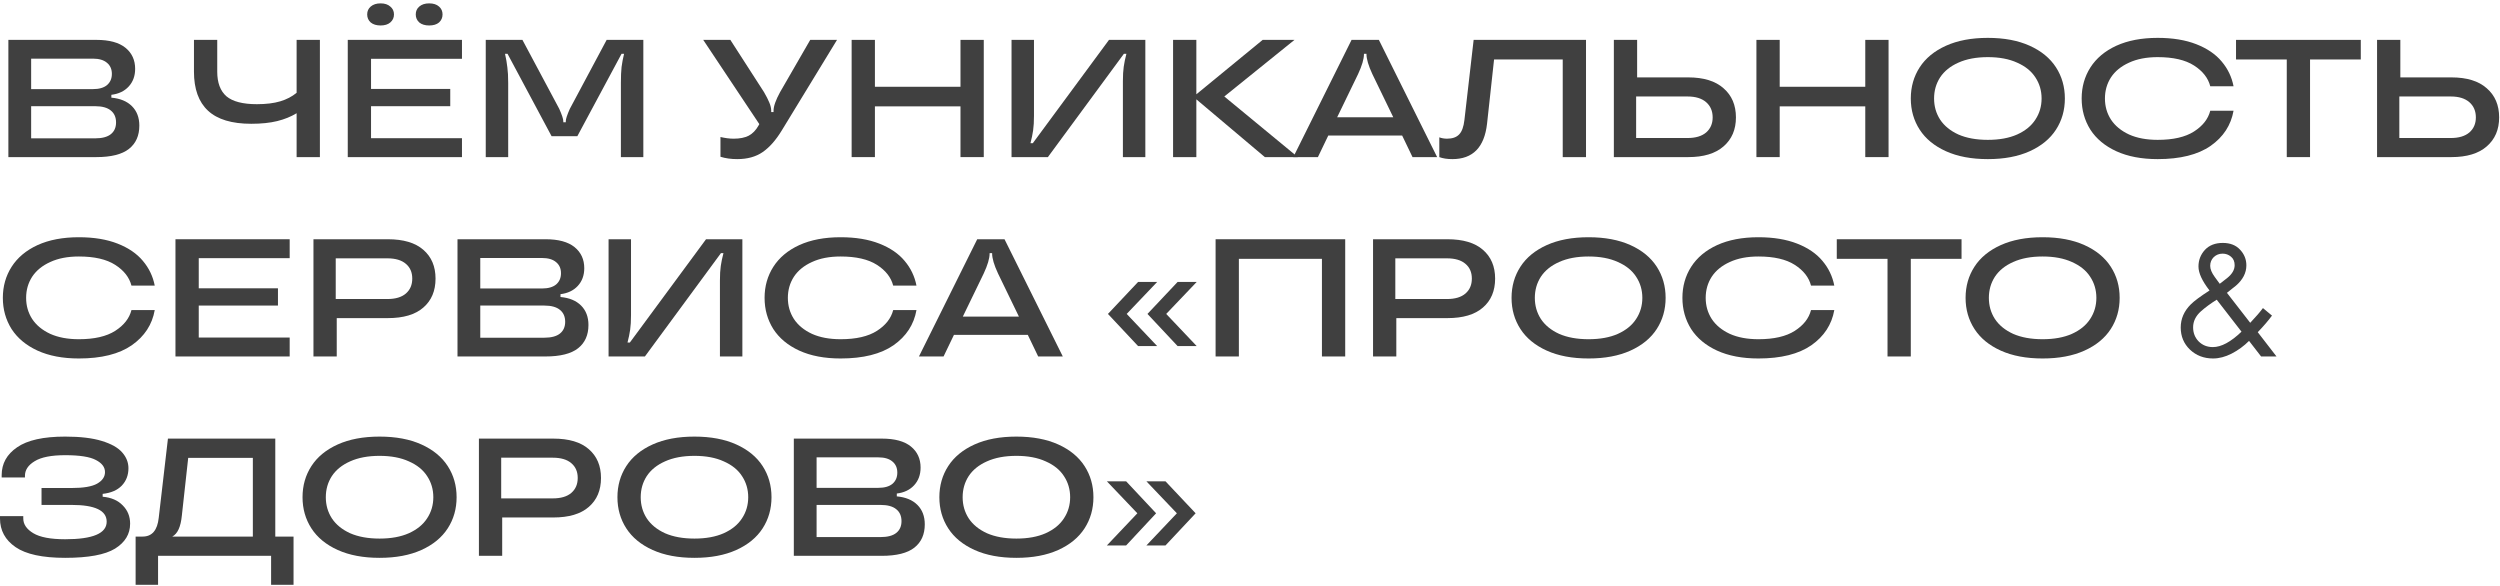 <?xml version="1.0" encoding="UTF-8"?> <svg xmlns="http://www.w3.org/2000/svg" width="627" height="147" viewBox="0 0 627 147" fill="none"><path d="M27.93 24.492C30.142 24.688 31.864 25.402 33.096 26.634C34.328 27.866 34.944 29.49 34.944 31.506C34.944 34.026 34.076 35.972 32.34 37.344C30.604 38.716 27.874 39.402 24.15 39.402H2.1V10.002H24.192C27.412 10.002 29.834 10.66 31.458 11.976C33.082 13.292 33.894 15.056 33.894 17.268C33.894 19.06 33.348 20.544 32.256 21.72C31.192 22.868 29.75 23.554 27.93 23.778V24.492ZM7.812 14.706V22.35H23.31C24.85 22.35 26.026 22.014 26.838 21.342C27.65 20.642 28.056 19.704 28.056 18.528C28.056 17.352 27.65 16.428 26.838 15.756C26.026 15.056 24.85 14.706 23.31 14.706H7.812ZM23.856 34.698C25.62 34.698 26.936 34.348 27.804 33.648C28.672 32.948 29.106 31.968 29.106 30.708C29.106 29.42 28.672 28.426 27.804 27.726C26.936 26.998 25.62 26.634 23.856 26.634H7.812V34.698H23.856Z" fill="#404040"></path><path d="M74.391 10.002H80.23V39.402H74.391V28.398C72.963 29.266 71.34 29.924 69.519 30.372C67.7 30.82 65.529 31.044 63.01 31.044C58.138 31.044 54.526 29.952 52.173 27.768C49.822 25.584 48.645 22.322 48.645 17.982V10.002H54.483V17.982C54.483 20.754 55.254 22.812 56.794 24.156C58.361 25.472 60.91 26.13 64.438 26.13C66.734 26.13 68.68 25.892 70.275 25.416C71.871 24.94 73.243 24.226 74.391 23.274V10.002Z" fill="#404040"></path><path d="M115.863 10.002V14.748H93.057V22.308H112.923V26.634H93.057V34.656H115.863V39.402H87.219V10.002H115.863ZM95.451 6.39C94.415 6.39 93.589 6.138 92.973 5.634C92.385 5.102 92.091 4.43 92.091 3.618C92.091 2.806 92.385 2.148 92.973 1.644C93.589 1.112 94.415 0.846 95.451 0.846C96.487 0.846 97.299 1.112 97.887 1.644C98.503 2.148 98.811 2.806 98.811 3.618C98.811 4.43 98.503 5.102 97.887 5.634C97.299 6.138 96.487 6.39 95.451 6.39ZM107.631 6.39C106.595 6.39 105.769 6.138 105.153 5.634C104.565 5.102 104.271 4.43 104.271 3.618C104.271 2.806 104.565 2.148 105.153 1.644C105.769 1.112 106.595 0.846 107.631 0.846C108.695 0.846 109.521 1.112 110.109 1.644C110.697 2.148 110.991 2.806 110.991 3.618C110.991 4.43 110.697 5.102 110.109 5.634C109.521 6.138 108.695 6.39 107.631 6.39Z" fill="#404040"></path><path d="M121.826 39.402V10.002H131.024L140.264 27.306C140.936 28.818 141.272 29.84 141.272 30.372V30.666H141.902V30.372C141.902 29.84 142.238 28.818 142.91 27.306L152.15 10.002H161.348V39.402H155.72V20.796C155.72 19.172 155.776 17.842 155.888 16.806C156.028 15.742 156.238 14.636 156.518 13.488H155.888L144.8 34.152H138.332L127.286 13.488H126.656C126.936 14.72 127.132 15.854 127.244 16.89C127.384 17.898 127.454 19.2 127.454 20.796V39.402H121.826Z" fill="#404040"></path><path d="M203.205 10.002H209.925L196.065 32.724C194.581 35.16 192.985 36.966 191.277 38.142C189.569 39.318 187.441 39.906 184.893 39.906C183.353 39.906 181.953 39.71 180.693 39.318V34.362C181.897 34.642 183.003 34.782 184.011 34.782C185.551 34.782 186.811 34.53 187.791 34.026C188.771 33.494 189.583 32.654 190.227 31.506L190.437 31.128L176.367 10.002H183.171L191.613 23.106C192.201 24.114 192.649 24.996 192.957 25.752C193.265 26.48 193.419 27.152 193.419 27.768V28.104H194.007V27.768C194.007 26.648 194.553 25.094 195.645 23.106L203.205 10.002Z" fill="#404040"></path><path d="M240.89 21.762V10.002H246.728V39.402H240.89V26.676H219.428V39.402H213.59V10.002H219.428V21.762H240.89Z" fill="#404040"></path><path d="M253.693 39.402V10.002H259.321V29.07C259.321 30.498 259.251 31.702 259.111 32.682C258.971 33.662 258.747 34.74 258.439 35.916H259.027L278.137 10.002H287.251V39.402H281.623V20.334C281.623 18.906 281.693 17.702 281.833 16.722C281.973 15.742 282.197 14.664 282.505 13.488H281.875L262.807 39.402H253.693Z" fill="#404040"></path><path d="M307.059 24.198L325.497 39.402H317.223L300.045 24.912V39.402H294.207V10.002H300.045V23.652L316.677 10.002H324.657L307.059 24.198Z" fill="#404040"></path><path d="M360.435 39.402H354.261L351.657 33.984H333.135L330.531 39.402H324.357L338.973 10.002H345.819L360.435 39.402ZM335.361 29.406H349.431L344.181 18.57C343.201 16.47 342.711 14.804 342.711 13.572V13.488H342.081V13.572C342.081 14.804 341.591 16.47 340.611 18.57L335.361 29.406Z" fill="#404040"></path><path d="M364.255 39.906C362.967 39.906 361.875 39.738 360.979 39.402V34.446C361.595 34.67 362.239 34.782 362.911 34.782C364.255 34.782 365.263 34.432 365.935 33.732C366.635 33.032 367.083 31.814 367.279 30.078L369.589 10.002H397.771V39.402H391.933V14.916H374.713L372.949 31.044C372.277 36.952 369.379 39.906 364.255 39.906Z" fill="#404040"></path><path d="M423.403 19.41C427.267 19.41 430.221 20.32 432.265 22.14C434.337 23.932 435.373 26.368 435.373 29.448C435.373 32.5 434.337 34.922 432.265 36.714C430.221 38.506 427.267 39.402 423.403 39.402H404.755V10.002H410.593V19.41H423.403ZM423.235 34.614C425.251 34.614 426.805 34.152 427.897 33.228C428.989 32.276 429.535 31.016 429.535 29.448C429.535 27.852 428.989 26.578 427.897 25.626C426.805 24.674 425.251 24.198 423.235 24.198H410.341V34.614H423.235Z" fill="#404040"></path><path d="M467.811 21.762V10.002H473.649V39.402H467.811V26.676H446.349V39.402H440.511V10.002H446.349V21.762H467.811Z" fill="#404040"></path><path d="M498.549 39.906C494.461 39.906 490.961 39.248 488.049 37.932C485.137 36.616 482.939 34.81 481.455 32.514C479.971 30.218 479.229 27.614 479.229 24.702C479.229 21.79 479.971 19.186 481.455 16.89C482.939 14.594 485.137 12.788 488.049 11.472C490.961 10.156 494.461 9.498 498.549 9.498C502.637 9.498 506.137 10.156 509.049 11.472C511.961 12.788 514.159 14.594 515.643 16.89C517.127 19.186 517.869 21.79 517.869 24.702C517.869 27.614 517.127 30.218 515.643 32.514C514.159 34.81 511.961 36.616 509.049 37.932C506.137 39.248 502.637 39.906 498.549 39.906ZM498.549 35.076C501.433 35.076 503.883 34.628 505.899 33.732C507.943 32.808 509.469 31.562 510.477 29.994C511.513 28.426 512.031 26.662 512.031 24.702C512.031 22.742 511.513 20.978 510.477 19.41C509.469 17.842 507.943 16.61 505.899 15.714C503.883 14.79 501.433 14.328 498.549 14.328C495.665 14.328 493.201 14.79 491.157 15.714C489.141 16.61 487.615 17.842 486.579 19.41C485.571 20.978 485.067 22.742 485.067 24.702C485.067 26.662 485.571 28.426 486.579 29.994C487.615 31.562 489.141 32.808 491.157 33.732C493.201 34.628 495.665 35.076 498.549 35.076Z" fill="#404040"></path><path d="M541.148 39.906C537.116 39.906 533.658 39.248 530.774 37.932C527.918 36.616 525.748 34.81 524.264 32.514C522.808 30.19 522.08 27.586 522.08 24.702C522.08 21.818 522.808 19.228 524.264 16.932C525.748 14.608 527.918 12.788 530.774 11.472C533.658 10.156 537.116 9.498 541.148 9.498C544.9 9.498 548.134 10.03 550.85 11.094C553.566 12.158 555.68 13.6 557.192 15.42C558.732 17.24 559.726 19.312 560.174 21.636H554.336C553.804 19.564 552.446 17.828 550.262 16.428C548.078 15.028 545.04 14.328 541.148 14.328C538.348 14.328 535.954 14.79 533.966 15.714C531.978 16.61 530.466 17.842 529.43 19.41C528.422 20.978 527.918 22.742 527.918 24.702C527.918 26.662 528.422 28.426 529.43 29.994C530.466 31.562 531.978 32.808 533.966 33.732C535.954 34.628 538.348 35.076 541.148 35.076C545.04 35.076 548.078 34.376 550.262 32.976C552.446 31.576 553.804 29.84 554.336 27.768H560.174C559.53 31.408 557.612 34.348 554.42 36.588C551.228 38.8 546.804 39.906 541.148 39.906Z" fill="#404040"></path><path d="M579.359 39.402H573.521V14.916H560.795V10.002H592.085V14.916H579.359V39.402Z" fill="#404040"></path><path d="M614.815 19.41C618.679 19.41 621.633 20.32 623.677 22.14C625.749 23.932 626.785 26.368 626.785 29.448C626.785 32.5 625.749 34.922 623.677 36.714C621.633 38.506 618.679 39.402 614.815 39.402H596.167V10.002H602.005V19.41H614.815ZM614.647 34.614C616.663 34.614 618.217 34.152 619.309 33.228C620.401 32.276 620.947 31.016 620.947 29.448C620.947 27.852 620.401 26.578 619.309 25.626C618.217 24.674 616.663 24.198 614.647 24.198H601.753V34.614H614.647Z" fill="#404040"></path><path d="M19.782 89.906C15.75 89.906 12.292 89.248 9.408 87.932C6.552 86.616 4.382 84.81 2.898 82.514C1.442 80.19 0.714 77.586 0.714 74.702C0.714 71.818 1.442 69.228 2.898 66.932C4.382 64.608 6.552 62.788 9.408 61.472C12.292 60.156 15.75 59.498 19.782 59.498C23.534 59.498 26.768 60.03 29.484 61.094C32.2 62.158 34.314 63.6 35.826 65.42C37.366 67.24 38.36 69.312 38.808 71.636H32.97C32.438 69.564 31.08 67.828 28.896 66.428C26.712 65.028 23.674 64.328 19.782 64.328C16.982 64.328 14.588 64.79 12.6 65.714C10.612 66.61 9.1 67.842 8.064 69.41C7.056 70.978 6.552 72.742 6.552 74.702C6.552 76.662 7.056 78.426 8.064 79.994C9.1 81.562 10.612 82.808 12.6 83.732C14.588 84.628 16.982 85.076 19.782 85.076C23.674 85.076 26.712 84.376 28.896 82.976C31.08 81.576 32.438 79.84 32.97 77.768H38.808C38.164 81.408 36.246 84.348 33.054 86.588C29.862 88.8 25.438 89.906 19.782 89.906Z" fill="#404040"></path><path d="M72.652 60.002V64.748H49.846V72.308H69.712V76.634H49.846V84.656H72.652V89.402H44.008V60.002H72.652Z" fill="#404040"></path><path d="M97.263 60.002C101.183 60.002 104.151 60.884 106.167 62.648C108.211 64.412 109.233 66.82 109.233 69.872C109.233 72.952 108.211 75.374 106.167 77.138C104.151 78.902 101.183 79.784 97.263 79.784H84.454V89.402H78.615V60.002H97.263ZM97.138 74.996C99.181 74.996 100.735 74.534 101.799 73.61C102.863 72.686 103.395 71.44 103.395 69.872C103.395 68.304 102.863 67.072 101.799 66.176C100.735 65.252 99.181 64.79 97.138 64.79H84.201V74.996H97.138Z" fill="#404040"></path><path d="M140.57 74.492C142.782 74.688 144.504 75.402 145.736 76.634C146.968 77.866 147.584 79.49 147.584 81.506C147.584 84.026 146.716 85.972 144.98 87.344C143.244 88.716 140.514 89.402 136.79 89.402H114.74V60.002H136.832C140.052 60.002 142.474 60.66 144.098 61.976C145.722 63.292 146.534 65.056 146.534 67.268C146.534 69.06 145.988 70.544 144.896 71.72C143.832 72.868 142.39 73.554 140.57 73.778V74.492ZM120.452 64.706V72.35H135.95C137.49 72.35 138.666 72.014 139.478 71.342C140.29 70.642 140.696 69.704 140.696 68.528C140.696 67.352 140.29 66.428 139.478 65.756C138.666 65.056 137.49 64.706 135.95 64.706H120.452ZM136.496 84.698C138.26 84.698 139.576 84.348 140.444 83.648C141.312 82.948 141.746 81.968 141.746 80.708C141.746 79.42 141.312 78.426 140.444 77.726C139.576 76.998 138.26 76.634 136.496 76.634H120.452V84.698H136.496Z" fill="#404040"></path><path d="M152.629 89.402V60.002H158.257V79.07C158.257 80.498 158.187 81.702 158.047 82.682C157.907 83.662 157.683 84.74 157.375 85.916H157.963L177.073 60.002H186.187V89.402H180.559V70.334C180.559 68.906 180.629 67.702 180.769 66.722C180.909 65.742 181.133 64.664 181.441 63.488H180.811L161.743 89.402H152.629Z" fill="#404040"></path><path d="M210.825 89.906C206.793 89.906 203.335 89.248 200.451 87.932C197.595 86.616 195.425 84.81 193.941 82.514C192.485 80.19 191.757 77.586 191.757 74.702C191.757 71.818 192.485 69.228 193.941 66.932C195.425 64.608 197.595 62.788 200.451 61.472C203.335 60.156 206.793 59.498 210.825 59.498C214.577 59.498 217.811 60.03 220.527 61.094C223.243 62.158 225.357 63.6 226.869 65.42C228.409 67.24 229.403 69.312 229.851 71.636H224.013C223.481 69.564 222.123 67.828 219.939 66.428C217.755 65.028 214.717 64.328 210.825 64.328C208.025 64.328 205.631 64.79 203.643 65.714C201.655 66.61 200.143 67.842 199.107 69.41C198.099 70.978 197.595 72.742 197.595 74.702C197.595 76.662 198.099 78.426 199.107 79.994C200.143 81.562 201.655 82.808 203.643 83.732C205.631 84.628 208.025 85.076 210.825 85.076C214.717 85.076 217.755 84.376 219.939 82.976C222.123 81.576 223.481 79.84 224.013 77.768H229.851C229.207 81.408 227.289 84.348 224.097 86.588C220.905 88.8 216.481 89.906 210.825 89.906Z" fill="#404040"></path><path d="M266.549 89.402H260.375L257.771 83.984H239.249L236.645 89.402H230.471L245.087 60.002H251.933L266.549 89.402ZM241.475 79.406H255.545L250.295 68.57C249.315 66.47 248.825 64.804 248.825 63.572V63.488H248.195V63.572C248.195 64.804 247.705 66.47 246.725 68.57L241.475 79.406Z" fill="#404040"></path><path d="M290.219 86.798H285.431L277.871 78.734L285.431 70.712H290.219L282.575 78.734L290.219 86.798ZM300.131 86.798H295.343L287.783 78.734L295.343 70.712H300.131L292.487 78.734L300.131 86.798Z" fill="#404040"></path><path d="M310.709 89.402H304.871V60.002H337.379V89.402H331.541V64.916H310.709V89.402Z" fill="#404040"></path><path d="M363.007 60.002C366.927 60.002 369.895 60.884 371.911 62.648C373.955 64.412 374.977 66.82 374.977 69.872C374.977 72.952 373.955 75.374 371.911 77.138C369.895 78.902 366.927 79.784 363.007 79.784H350.197V89.402H344.359V60.002H363.007ZM362.881 74.996C364.925 74.996 366.479 74.534 367.543 73.61C368.607 72.686 369.139 71.44 369.139 69.872C369.139 68.304 368.607 67.072 367.543 66.176C366.479 65.252 364.925 64.79 362.881 64.79H349.945V74.996H362.881Z" fill="#404040"></path><path d="M398.418 89.906C394.33 89.906 390.83 89.248 387.918 87.932C385.006 86.616 382.808 84.81 381.324 82.514C379.84 80.218 379.098 77.614 379.098 74.702C379.098 71.79 379.84 69.186 381.324 66.89C382.808 64.594 385.006 62.788 387.918 61.472C390.83 60.156 394.33 59.498 398.418 59.498C402.506 59.498 406.006 60.156 408.918 61.472C411.83 62.788 414.028 64.594 415.512 66.89C416.996 69.186 417.738 71.79 417.738 74.702C417.738 77.614 416.996 80.218 415.512 82.514C414.028 84.81 411.83 86.616 408.918 87.932C406.006 89.248 402.506 89.906 398.418 89.906ZM398.418 85.076C401.302 85.076 403.752 84.628 405.768 83.732C407.812 82.808 409.338 81.562 410.346 79.994C411.382 78.426 411.9 76.662 411.9 74.702C411.9 72.742 411.382 70.978 410.346 69.41C409.338 67.842 407.812 66.61 405.768 65.714C403.752 64.79 401.302 64.328 398.418 64.328C395.534 64.328 393.07 64.79 391.026 65.714C389.01 66.61 387.484 67.842 386.448 69.41C385.44 70.978 384.936 72.742 384.936 74.702C384.936 76.662 385.44 78.426 386.448 79.994C387.484 81.562 389.01 82.808 391.026 83.732C393.07 84.628 395.534 85.076 398.418 85.076Z" fill="#404040"></path><path d="M441.017 89.906C436.985 89.906 433.527 89.248 430.643 87.932C427.787 86.616 425.617 84.81 424.133 82.514C422.677 80.19 421.949 77.586 421.949 74.702C421.949 71.818 422.677 69.228 424.133 66.932C425.617 64.608 427.787 62.788 430.643 61.472C433.527 60.156 436.985 59.498 441.017 59.498C444.769 59.498 448.003 60.03 450.719 61.094C453.435 62.158 455.549 63.6 457.061 65.42C458.601 67.24 459.595 69.312 460.043 71.636H454.205C453.673 69.564 452.315 67.828 450.131 66.428C447.947 65.028 444.909 64.328 441.017 64.328C438.217 64.328 435.823 64.79 433.835 65.714C431.847 66.61 430.335 67.842 429.299 69.41C428.291 70.978 427.787 72.742 427.787 74.702C427.787 76.662 428.291 78.426 429.299 79.994C430.335 81.562 431.847 82.808 433.835 83.732C435.823 84.628 438.217 85.076 441.017 85.076C444.909 85.076 447.947 84.376 450.131 82.976C452.315 81.576 453.673 79.84 454.205 77.768H460.043C459.399 81.408 457.481 84.348 454.289 86.588C451.097 88.8 446.673 89.906 441.017 89.906Z" fill="#404040"></path><path d="M479.228 89.402H473.39V64.916H460.664V60.002H491.954V64.916H479.228V89.402Z" fill="#404040"></path><path d="M512.289 89.906C508.201 89.906 504.701 89.248 501.789 87.932C498.877 86.616 496.679 84.81 495.195 82.514C493.711 80.218 492.969 77.614 492.969 74.702C492.969 71.79 493.711 69.186 495.195 66.89C496.679 64.594 498.877 62.788 501.789 61.472C504.701 60.156 508.201 59.498 512.289 59.498C516.377 59.498 519.877 60.156 522.789 61.472C525.701 62.788 527.899 64.594 529.383 66.89C530.867 69.186 531.609 71.79 531.609 74.702C531.609 77.614 530.867 80.218 529.383 82.514C527.899 84.81 525.701 86.616 522.789 87.932C519.877 89.248 516.377 89.906 512.289 89.906ZM512.289 85.076C515.173 85.076 517.623 84.628 519.639 83.732C521.683 82.808 523.209 81.562 524.217 79.994C525.253 78.426 525.771 76.662 525.771 74.702C525.771 72.742 525.253 70.978 524.217 69.41C523.209 67.842 521.683 66.61 519.639 65.714C517.623 64.79 515.173 64.328 512.289 64.328C509.405 64.328 506.941 64.79 504.897 65.714C502.881 66.61 501.355 67.842 500.319 69.41C499.311 70.978 498.807 72.742 498.807 74.702C498.807 76.662 499.311 78.426 500.319 79.994C501.355 81.562 502.881 82.808 504.897 83.732C506.941 84.628 509.405 85.076 512.289 85.076Z" fill="#404040"></path><path d="M567.547 77.264L569.815 79.154C568.891 80.414 567.701 81.8 566.245 83.312L570.949 89.402H567.085L564.061 85.496C562.773 86.784 561.317 87.848 559.693 88.688C558.097 89.5 556.543 89.906 555.031 89.906C552.735 89.906 550.803 89.164 549.235 87.68C547.695 86.196 546.925 84.348 546.925 82.136C546.925 79.952 547.765 78.02 549.445 76.34C550.313 75.472 551.881 74.31 554.149 72.854C552.301 70.474 551.377 68.472 551.377 66.848C551.377 65.252 551.909 63.866 552.973 62.69C554.065 61.514 555.563 60.926 557.467 60.926C559.315 60.926 560.757 61.486 561.793 62.606C562.857 63.726 563.389 65.042 563.389 66.554C563.389 68.43 562.521 70.124 560.785 71.636C560.589 71.804 560.323 72.014 559.987 72.266C559.679 72.49 559.189 72.882 558.517 73.442L564.355 80.96C565.783 79.448 566.847 78.216 567.547 77.264ZM562.171 83.186L555.955 75.164C554.471 76.088 553.155 77.054 552.007 78.062C550.691 79.238 550.033 80.582 550.033 82.094C550.033 83.494 550.495 84.67 551.419 85.622C552.371 86.574 553.561 87.05 554.989 87.05C557.089 87.05 559.483 85.762 562.171 83.186ZM555.451 69.452L556.711 71.174L558.559 69.746C559.819 68.738 560.449 67.66 560.449 66.512C560.449 65.588 560.141 64.874 559.525 64.37C558.937 63.866 558.237 63.614 557.425 63.614C556.557 63.614 555.815 63.908 555.199 64.496C554.611 65.084 554.317 65.812 554.317 66.68C554.317 67.492 554.695 68.416 555.451 69.452Z" fill="#404040"></path><path d="M25.746 124.576C27.902 124.772 29.582 125.5 30.786 126.76C32.018 127.992 32.634 129.518 32.634 131.338C32.634 133.942 31.374 136.028 28.854 137.596C26.334 139.136 22.162 139.906 16.338 139.906C10.654 139.906 6.51 139.01 3.906 137.218C1.302 135.426 0 133.032 0 130.036V129.448H5.838V130.036C5.838 131.492 6.678 132.724 8.358 133.732C10.038 134.74 12.698 135.244 16.338 135.244C23.282 135.244 26.754 133.774 26.754 130.834C26.754 128.034 23.828 126.634 17.976 126.634H10.416V122.392H17.976C20.944 122.392 23.072 122.028 24.36 121.3C25.676 120.544 26.334 119.578 26.334 118.402C26.334 117.17 25.578 116.162 24.066 115.378C22.554 114.566 19.978 114.16 16.338 114.16C12.866 114.16 10.318 114.664 8.694 115.672C7.07 116.652 6.258 117.87 6.258 119.326V119.746H0.42V119.158C0.42 116.274 1.708 113.95 4.284 112.186C6.86 110.394 10.878 109.498 16.338 109.498C20.118 109.498 23.184 109.862 25.536 110.59C27.916 111.318 29.624 112.284 30.66 113.488C31.696 114.664 32.214 115.98 32.214 117.436C32.214 119.172 31.654 120.628 30.534 121.804C29.414 122.952 27.818 123.638 25.746 123.862V124.576Z" fill="#404040"></path><path d="M69.042 134.572H73.62V146.668H67.992V139.402H39.642V146.668H34.014V134.572H35.778C38.13 134.572 39.474 133.004 39.81 129.868L42.12 110.002H69.042V134.572ZM63.414 134.572V114.832H47.202L45.606 129.322C45.466 130.722 45.2 131.856 44.808 132.724C44.416 133.592 43.884 134.208 43.212 134.572H63.414Z" fill="#404040"></path><path d="M95.196 139.906C91.108 139.906 87.608 139.248 84.696 137.932C81.784 136.616 79.586 134.81 78.102 132.514C76.618 130.218 75.876 127.614 75.876 124.702C75.876 121.79 76.618 119.186 78.102 116.89C79.586 114.594 81.784 112.788 84.696 111.472C87.608 110.156 91.108 109.498 95.196 109.498C99.284 109.498 102.784 110.156 105.696 111.472C108.608 112.788 110.806 114.594 112.29 116.89C113.774 119.186 114.516 121.79 114.516 124.702C114.516 127.614 113.774 130.218 112.29 132.514C110.806 134.81 108.608 136.616 105.696 137.932C102.784 139.248 99.284 139.906 95.196 139.906ZM95.196 135.076C98.08 135.076 100.53 134.628 102.546 133.732C104.59 132.808 106.116 131.562 107.124 129.994C108.16 128.426 108.678 126.662 108.678 124.702C108.678 122.742 108.16 120.978 107.124 119.41C106.116 117.842 104.59 116.61 102.546 115.714C100.53 114.79 98.08 114.328 95.196 114.328C92.312 114.328 89.848 114.79 87.804 115.714C85.788 116.61 84.262 117.842 83.226 119.41C82.218 120.978 81.714 122.742 81.714 124.702C81.714 126.662 82.218 128.426 83.226 129.994C84.262 131.562 85.788 132.808 87.804 133.732C89.848 134.628 92.312 135.076 95.196 135.076Z" fill="#404040"></path><path d="M138.761 110.002C142.681 110.002 145.649 110.884 147.665 112.648C149.709 114.412 150.731 116.82 150.731 119.872C150.731 122.952 149.709 125.374 147.665 127.138C145.649 128.902 142.681 129.784 138.761 129.784H125.951V139.402H120.113V110.002H138.761ZM138.635 124.996C140.679 124.996 142.233 124.534 143.297 123.61C144.361 122.686 144.893 121.44 144.893 119.872C144.893 118.304 144.361 117.072 143.297 116.176C142.233 115.252 140.679 114.79 138.635 114.79H125.699V124.996H138.635Z" fill="#404040"></path><path d="M174.172 139.906C170.084 139.906 166.584 139.248 163.672 137.932C160.76 136.616 158.562 134.81 157.078 132.514C155.594 130.218 154.852 127.614 154.852 124.702C154.852 121.79 155.594 119.186 157.078 116.89C158.562 114.594 160.76 112.788 163.672 111.472C166.584 110.156 170.084 109.498 174.172 109.498C178.26 109.498 181.76 110.156 184.672 111.472C187.584 112.788 189.782 114.594 191.266 116.89C192.75 119.186 193.492 121.79 193.492 124.702C193.492 127.614 192.75 130.218 191.266 132.514C189.782 134.81 187.584 136.616 184.672 137.932C181.76 139.248 178.26 139.906 174.172 139.906ZM174.172 135.076C177.056 135.076 179.506 134.628 181.522 133.732C183.566 132.808 185.092 131.562 186.1 129.994C187.136 128.426 187.654 126.662 187.654 124.702C187.654 122.742 187.136 120.978 186.1 119.41C185.092 117.842 183.566 116.61 181.522 115.714C179.506 114.79 177.056 114.328 174.172 114.328C171.288 114.328 168.824 114.79 166.78 115.714C164.764 116.61 163.238 117.842 162.202 119.41C161.194 120.978 160.69 122.742 160.69 124.702C160.69 126.662 161.194 128.426 162.202 129.994C163.238 131.562 164.764 132.808 166.78 133.732C168.824 134.628 171.288 135.076 174.172 135.076Z" fill="#404040"></path><path d="M224.92 124.492C227.132 124.688 228.854 125.402 230.086 126.634C231.318 127.866 231.934 129.49 231.934 131.506C231.934 134.026 231.066 135.972 229.33 137.344C227.594 138.716 224.864 139.402 221.14 139.402H199.09V110.002H221.182C224.402 110.002 226.824 110.66 228.448 111.976C230.072 113.292 230.884 115.056 230.884 117.268C230.884 119.06 230.338 120.544 229.246 121.72C228.182 122.868 226.74 123.554 224.92 123.778V124.492ZM204.802 114.706V122.35H220.3C221.84 122.35 223.016 122.014 223.828 121.342C224.64 120.642 225.046 119.704 225.046 118.528C225.046 117.352 224.64 116.428 223.828 115.756C223.016 115.056 221.84 114.706 220.3 114.706H204.802ZM220.846 134.698C222.61 134.698 223.926 134.348 224.794 133.648C225.662 132.948 226.096 131.968 226.096 130.708C226.096 129.42 225.662 128.426 224.794 127.726C223.926 126.998 222.61 126.634 220.846 126.634H204.802V134.698H220.846Z" fill="#404040"></path><path d="M254.912 139.906C250.824 139.906 247.324 139.248 244.412 137.932C241.5 136.616 239.302 134.81 237.818 132.514C236.334 130.218 235.592 127.614 235.592 124.702C235.592 121.79 236.334 119.186 237.818 116.89C239.302 114.594 241.5 112.788 244.412 111.472C247.324 110.156 250.824 109.498 254.912 109.498C259 109.498 262.5 110.156 265.412 111.472C268.324 112.788 270.522 114.594 272.006 116.89C273.49 119.186 274.232 121.79 274.232 124.702C274.232 127.614 273.49 130.218 272.006 132.514C270.522 134.81 268.324 136.616 265.412 137.932C262.5 139.248 259 139.906 254.912 139.906ZM254.912 135.076C257.796 135.076 260.246 134.628 262.262 133.732C264.306 132.808 265.832 131.562 266.84 129.994C267.876 128.426 268.394 126.662 268.394 124.702C268.394 122.742 267.876 120.978 266.84 119.41C265.832 117.842 264.306 116.61 262.262 115.714C260.246 114.79 257.796 114.328 254.912 114.328C252.028 114.328 249.564 114.79 247.52 115.714C245.504 116.61 243.978 117.842 242.942 119.41C241.934 120.978 241.43 122.742 241.43 124.702C241.43 126.662 241.934 128.426 242.942 129.994C243.978 131.562 245.504 132.808 247.52 133.732C249.564 134.628 252.028 135.076 254.912 135.076Z" fill="#404040"></path><path d="M282.434 136.798H277.604L285.248 128.734L277.604 120.712H282.434L289.952 128.734L282.434 136.798ZM292.304 136.798H287.516L295.16 128.734L287.516 120.712H292.304L299.864 128.734L292.304 136.798Z" fill="#404040"></path></svg> 